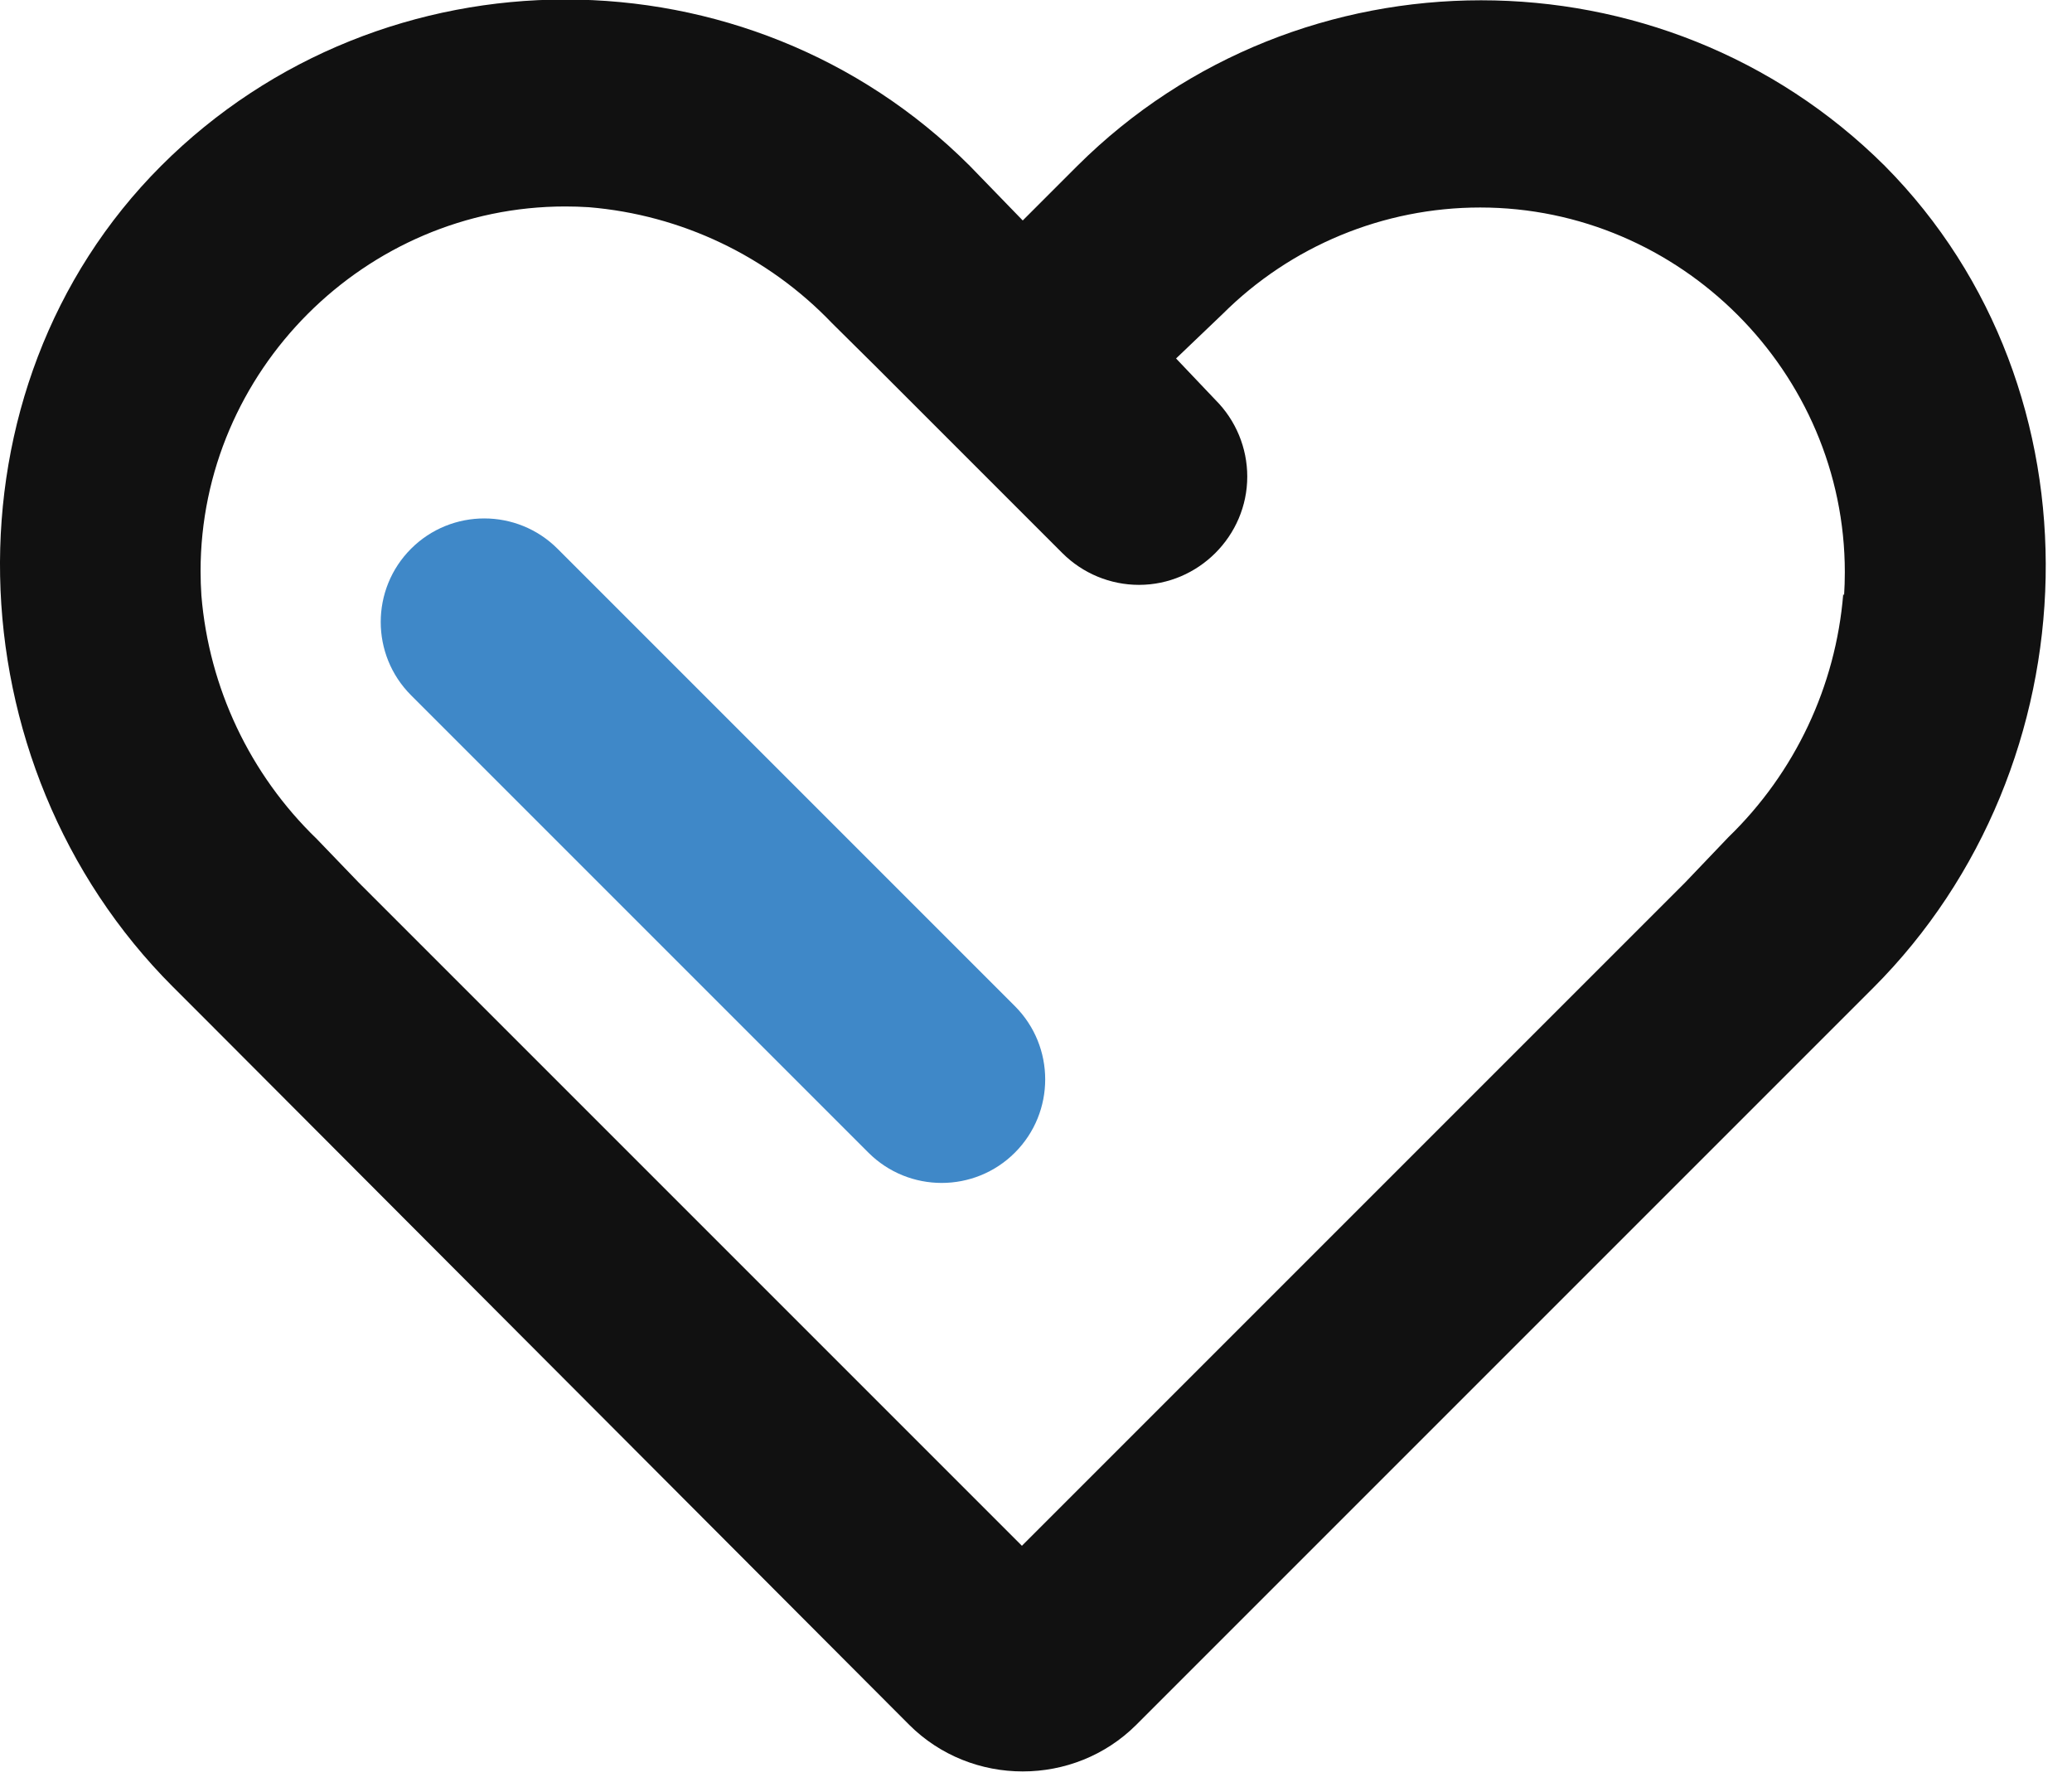 <?xml version="1.0" encoding="UTF-8" standalone="no"?>
<!DOCTYPE svg PUBLIC "-//W3C//DTD SVG 1.1//EN" "http://www.w3.org/Graphics/SVG/1.1/DTD/svg11.dtd">
<svg width="100%" height="100%" viewBox="0 0 50 43" version="1.1" xmlns="http://www.w3.org/2000/svg" xmlns:xlink="http://www.w3.org/1999/xlink" xml:space="preserve" xmlns:serif="http://www.serif.com/" style="fill-rule:evenodd;clip-rule:evenodd;stroke-linejoin:round;stroke-miterlimit:2;">
    <g id="Layer_2">
        <g id="Heart">
            <path d="M45.48,4C40.128,-1.324 31.352,-1.324 26,4L24.68,5.32L23.4,4C18.048,-1.349 9.242,-1.349 3.89,4C-1.48,9.37 -1.2,18.44 4.17,23.81L5.17,24.81L21.94,41.62C23.444,43.12 25.916,43.12 27.42,41.62L45.2,23.84C50.56,18.48 50.85,9.41 45.48,4ZM44.48,14.33C44.3,16.557 43.315,18.645 41.71,20.2L40.66,21.3L24.66,37.3L8.66,21.3L7.64,20.24C6.032,18.686 5.044,16.598 4.86,14.37C4.847,14.174 4.84,13.978 4.84,13.782C4.84,8.954 8.813,4.982 13.64,4.982C13.83,4.982 14.02,4.988 14.21,5C16.442,5.185 18.532,6.181 20.08,7.8L21.15,8.86L25.64,13.35C26.13,13.838 26.794,14.113 27.485,14.113C28.918,14.113 30.098,12.933 30.098,11.5C30.098,10.806 29.821,10.14 29.33,9.65L28.38,8.65L29.5,7.58C31.149,5.933 33.387,5.007 35.718,5.007C40.546,5.007 44.518,8.98 44.518,13.807C44.518,13.995 44.512,14.183 44.5,14.37L44.48,14.33Z" style="fill:rgb(17,17,17);fill-rule:nonzero;"/>
            <g transform="matrix(0.707,-0.707,1.285,1.285,-19.292,6.909)">
                <path d="M18.68,15.206C18.68,14.447 17.56,13.83 16.18,13.83C14.8,13.83 13.68,14.447 13.68,15.206L13.68,23.794C13.68,24.553 14.8,25.17 16.18,25.17C17.56,25.17 18.68,24.553 18.68,23.794L18.68,15.206Z" style="fill:rgb(63,136,200);"/>
            </g>
        </g>
    </g>
</svg>

